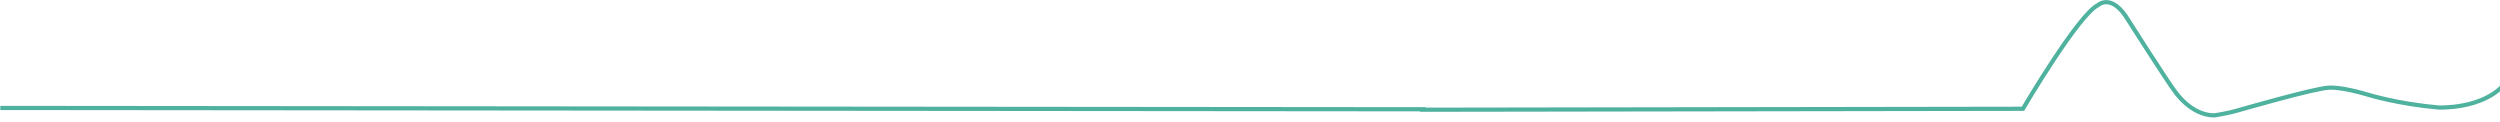 <svg width="596" height="29" viewBox="0 0 596 29" fill="none" xmlns="http://www.w3.org/2000/svg">
<path d="M0.07 25.732L339.973 26.049M338.477 26.161L482.269 25.933C482.269 25.933 495.41 3.555 500.16 1.221C500.16 1.221 503.026 -1.482 506.666 3.699C506.666 3.699 517.083 20.054 518.515 21.802C518.515 21.802 522.3 27.51 527.886 27.51C527.886 27.51 531.043 27.052 533.541 26.307C533.541 26.307 552.283 20.9 555.304 20.9C555.304 20.9 558.07 20.628 564.675 22.617C564.675 22.617 571.629 24.776 581.405 25.633C581.405 25.633 591.783 26.082 596.972 20.149" stroke="#4FB29E"/>
</svg>
